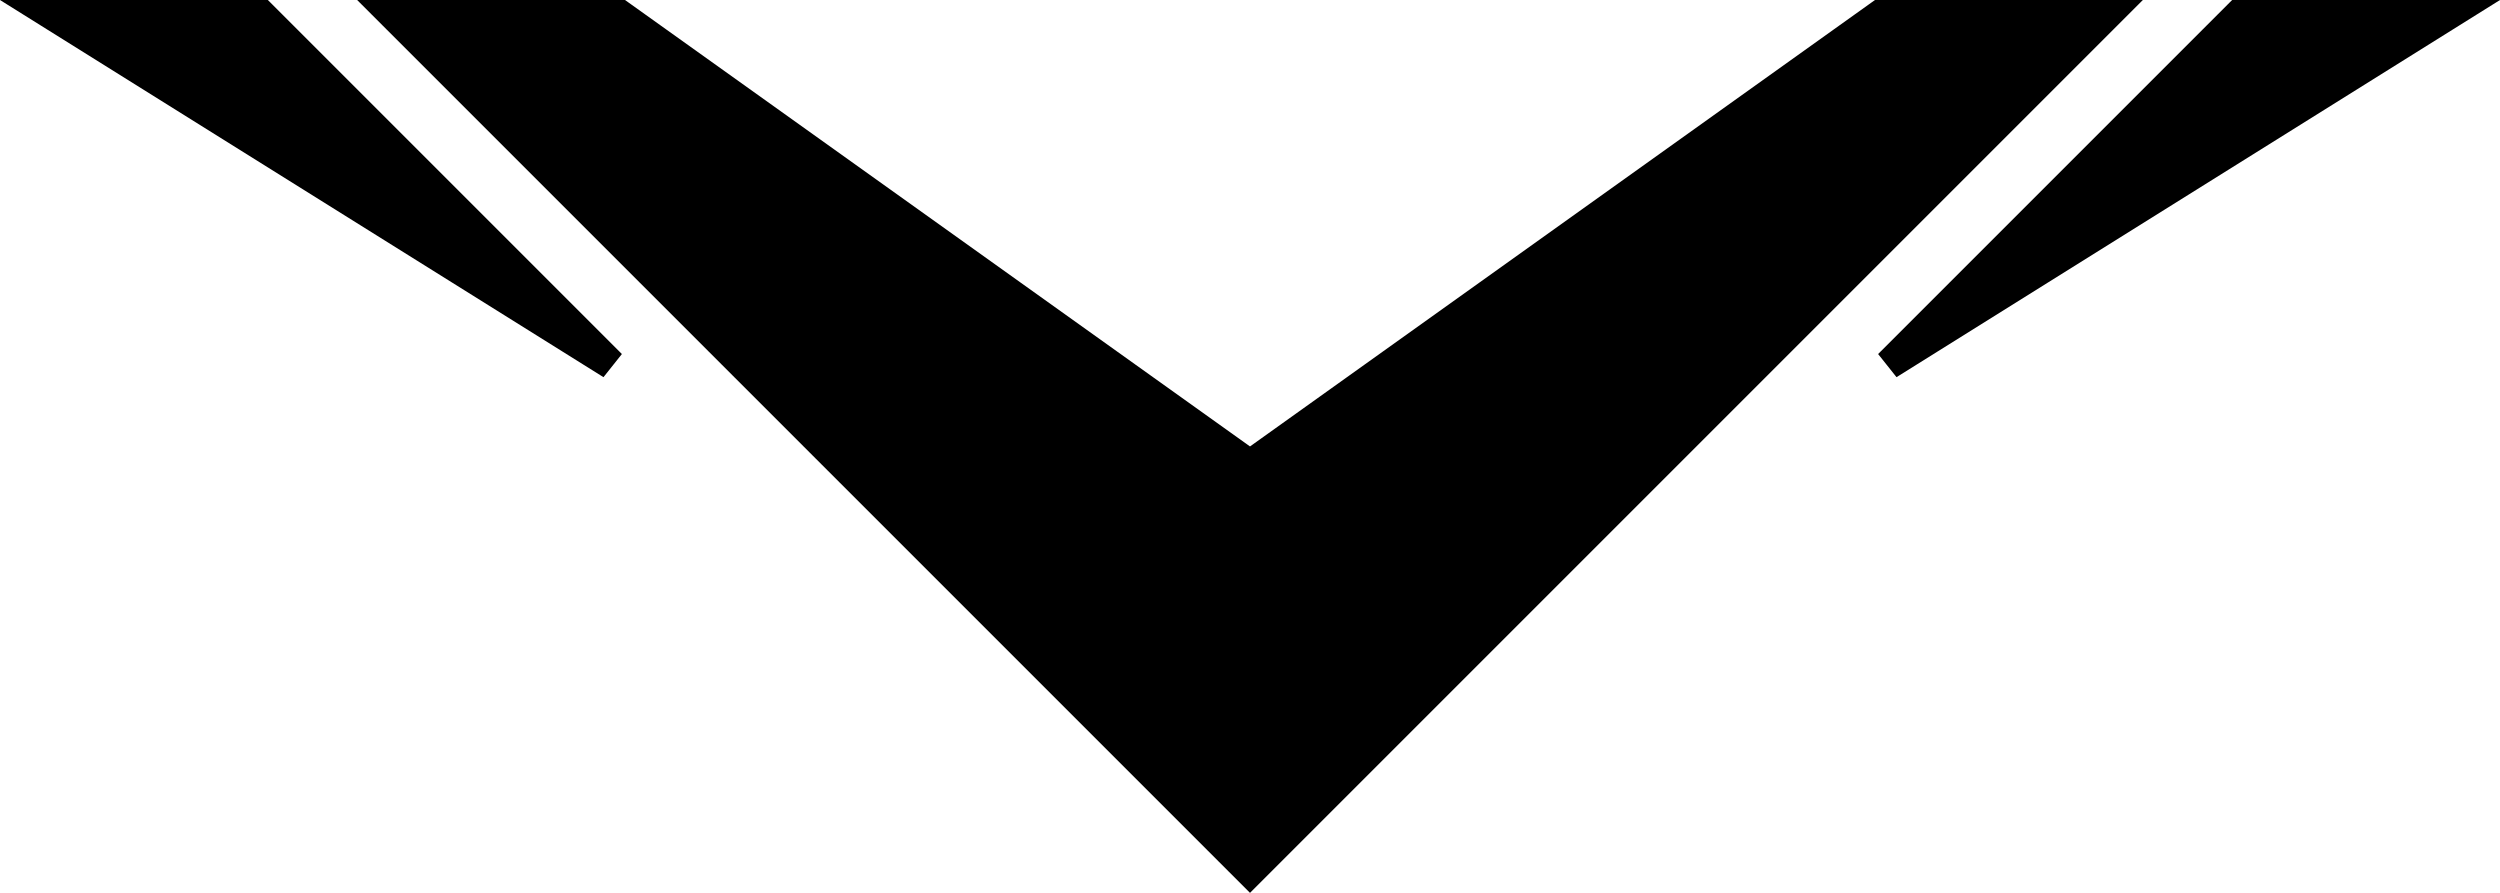 <svg xmlns="http://www.w3.org/2000/svg" fill="none" viewBox="0 0 84 30" height="30" width="84">
<path stroke="black" fill="black" d="M41.709 15.407L42 15.614L42.291 15.407L63.16 0.5H70.793L42 29.293L13.207 0.5H20.84L41.709 15.407ZM63.458 12.249L75.207 0.5H82.257L63.458 12.249ZM8.793 0.5L20.542 12.249L1.743 0.5H8.793Z"></path>
</svg>
